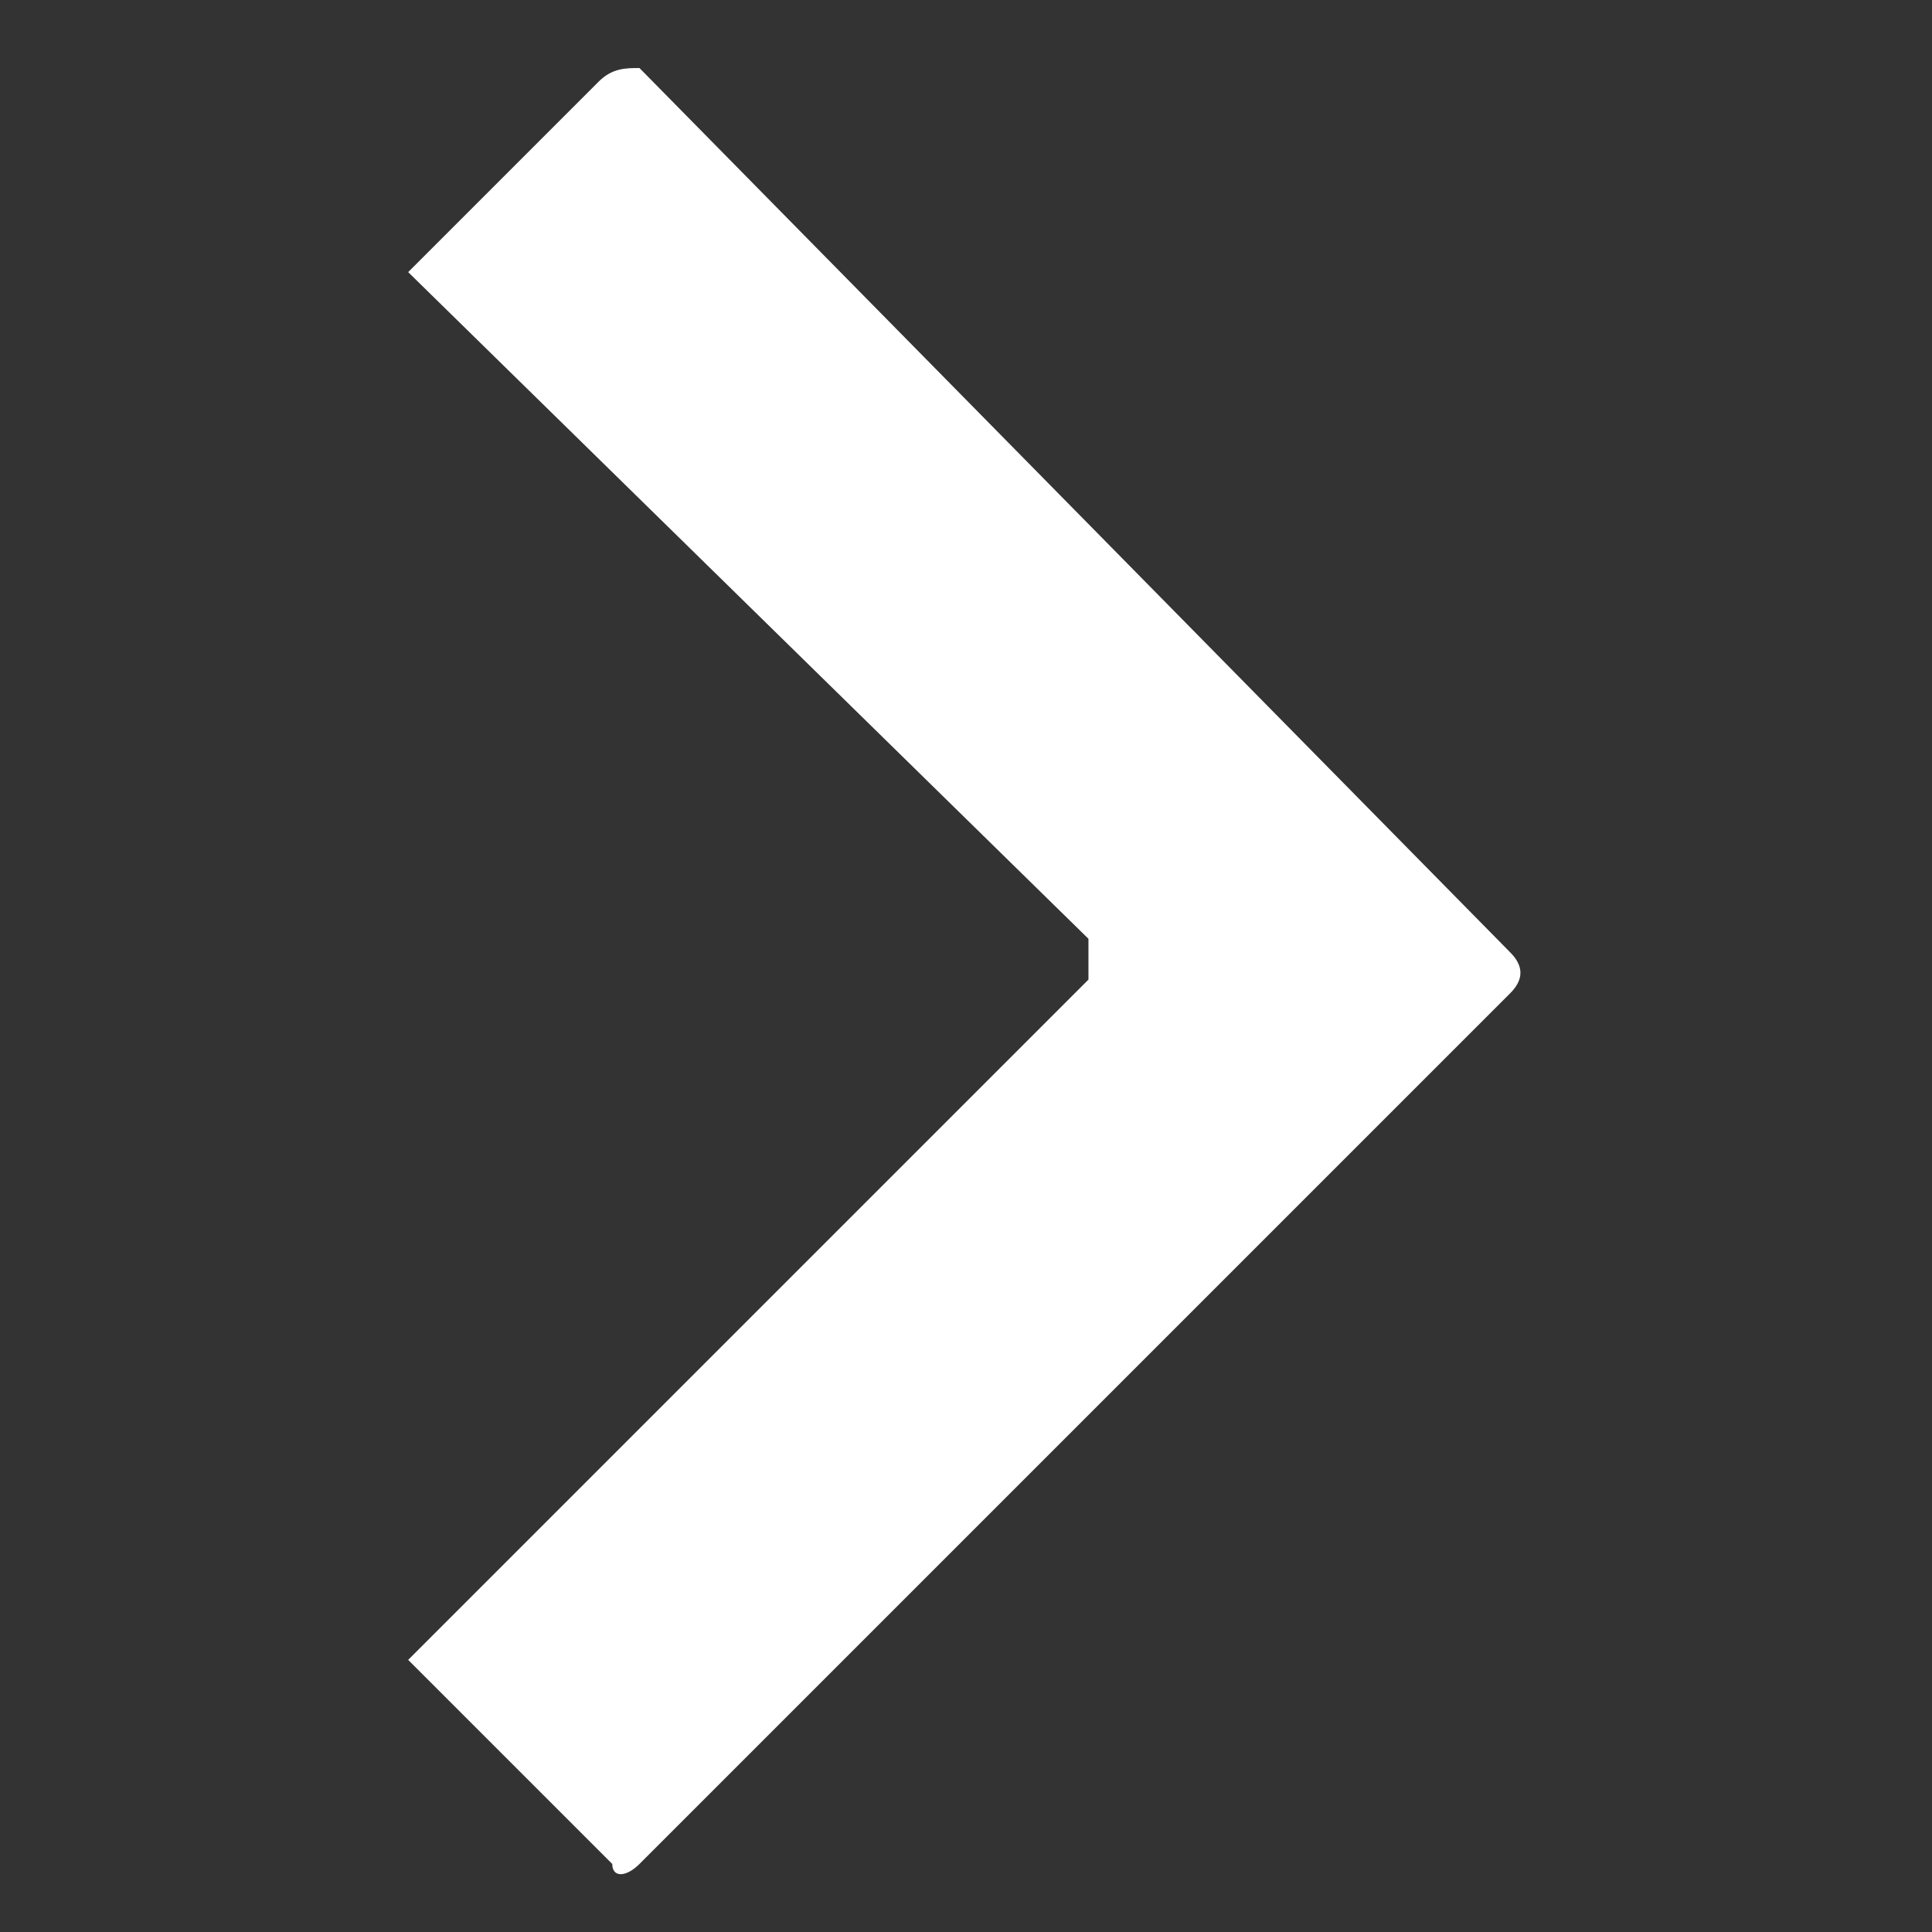 <?xml version="1.0" encoding="utf-8"?>
<!-- Generator: Adobe Illustrator 19.2.1, SVG Export Plug-In . SVG Version: 6.00 Build 0)  -->
<svg version="1.1" id="Livello_1" xmlns="http://www.w3.org/2000/svg" xmlns:xlink="http://www.w3.org/1999/xlink" x="0px" y="0px"
	 viewBox="0 0 14.2 14.2" style="enable-background:new 0 0 14.2 14.2;" xml:space="preserve">
<rect x="0" y="0" width="14.2" height="14.2" fill="#333333" stroke="none"/>
<style type="text/css">
	.st0{fill-rule:evenodd;clip-rule:evenodd;fill:#FFFFFF;}
</style>
<path class="st0" d="M4.7,0.5L11.1,7c0.1,0.1,0.1,0.2,0,0.3l-6.4,6.4c-0.1,0.1-0.2,0.1-0.2,0L3,12.2l5-5c0-0.1,0-0.2,0-0.3L3,2
	l1.4-1.4C4.5,0.5,4.6,0.5,4.7,0.5L4.7,0.5z"/>
</svg>
